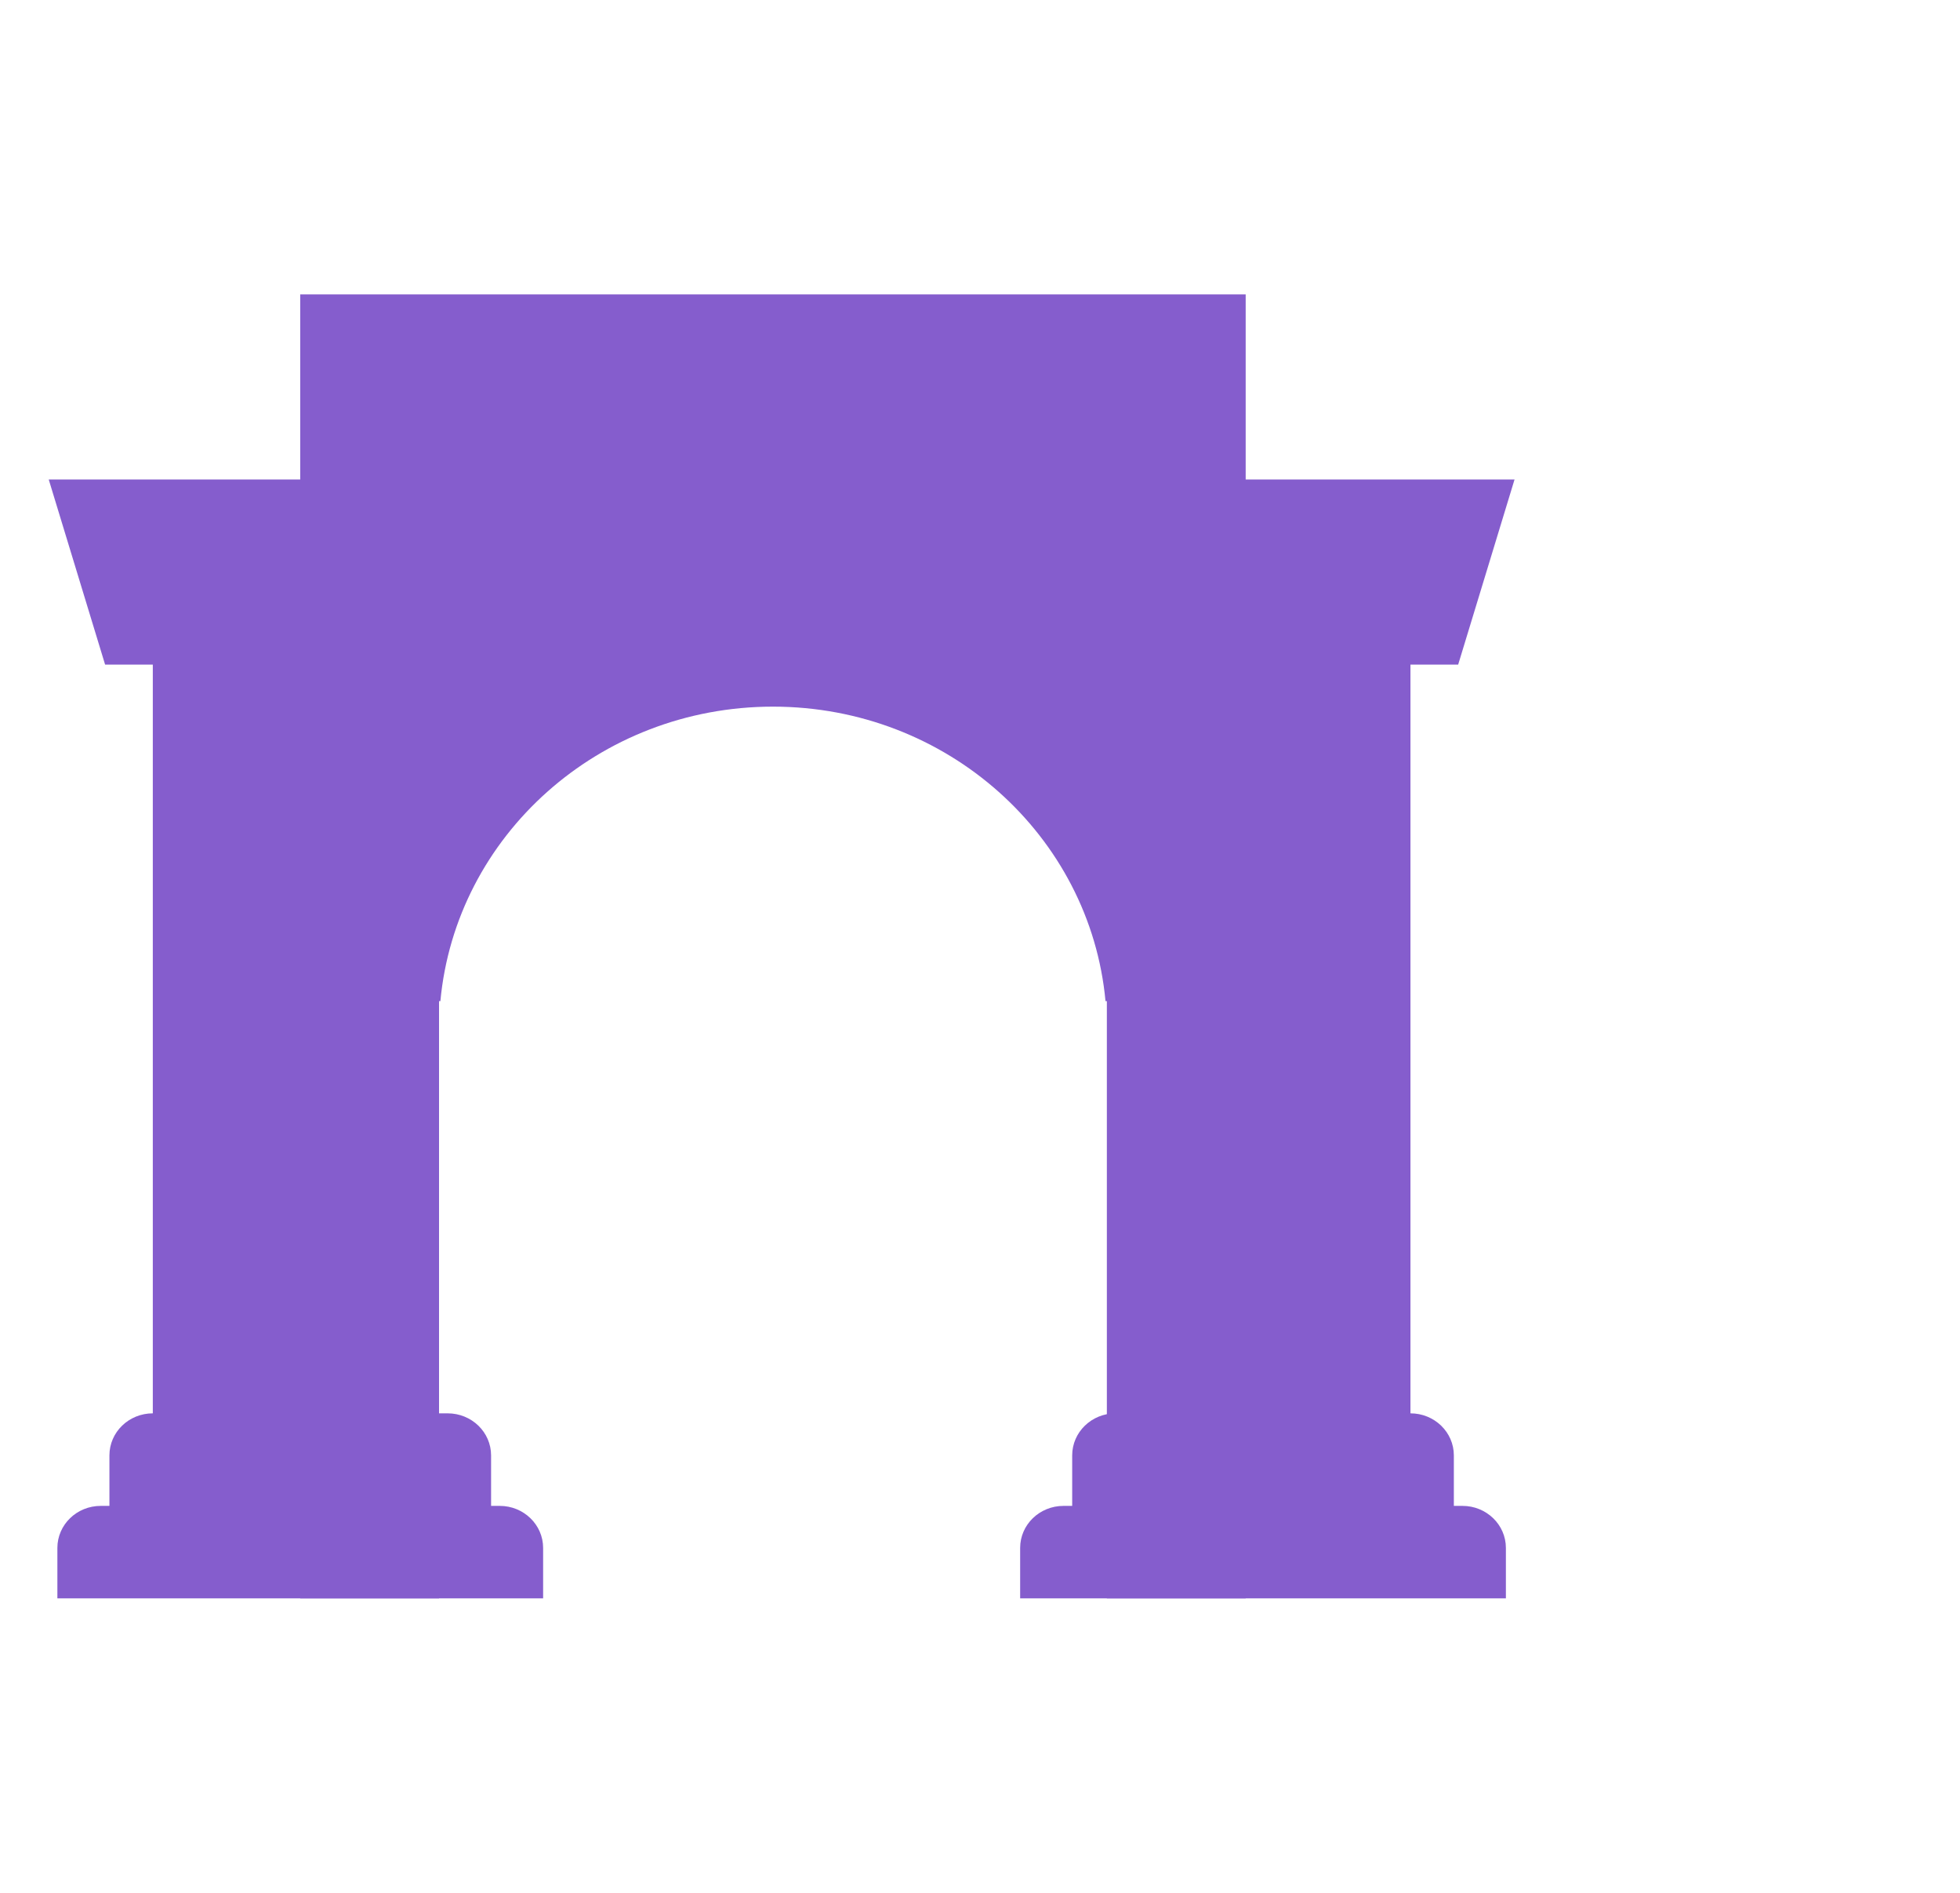 <svg width="29" height="28" viewBox="0 0 29 28" fill="none" xmlns="http://www.w3.org/2000/svg">
<path d="M4.442 4.355H18.431V23.644H16.377V14.809H16.357C16.13 12.367 14.014 10.453 11.437 10.453C8.859 10.453 6.743 12.367 6.516 14.809H6.496V23.644H4.442V4.355Z" fill="#855DCD"/>
<path d="M0.721 7.093L1.555 9.831H2.261V20.907C1.906 20.907 1.619 21.185 1.619 21.529V22.276H1.491C1.136 22.276 0.849 22.554 0.849 22.898V23.644H8.036V22.898C8.036 22.554 7.748 22.276 7.394 22.276H7.266V21.529C7.266 21.185 6.978 20.907 6.624 20.907H5.854V7.093H0.721Z" fill="#855DCD"/>
<path d="M16.506 20.907C16.151 20.907 15.864 21.185 15.864 21.529V22.276H15.736C15.381 22.276 15.094 22.554 15.094 22.898V23.644H22.281V22.898C22.281 22.554 21.993 22.276 21.639 22.276H21.511V21.529C21.511 21.185 21.223 20.907 20.869 20.907V9.831H21.575L22.409 7.093H17.276V20.907H16.506Z" fill="#855DCD"/>
</svg>

